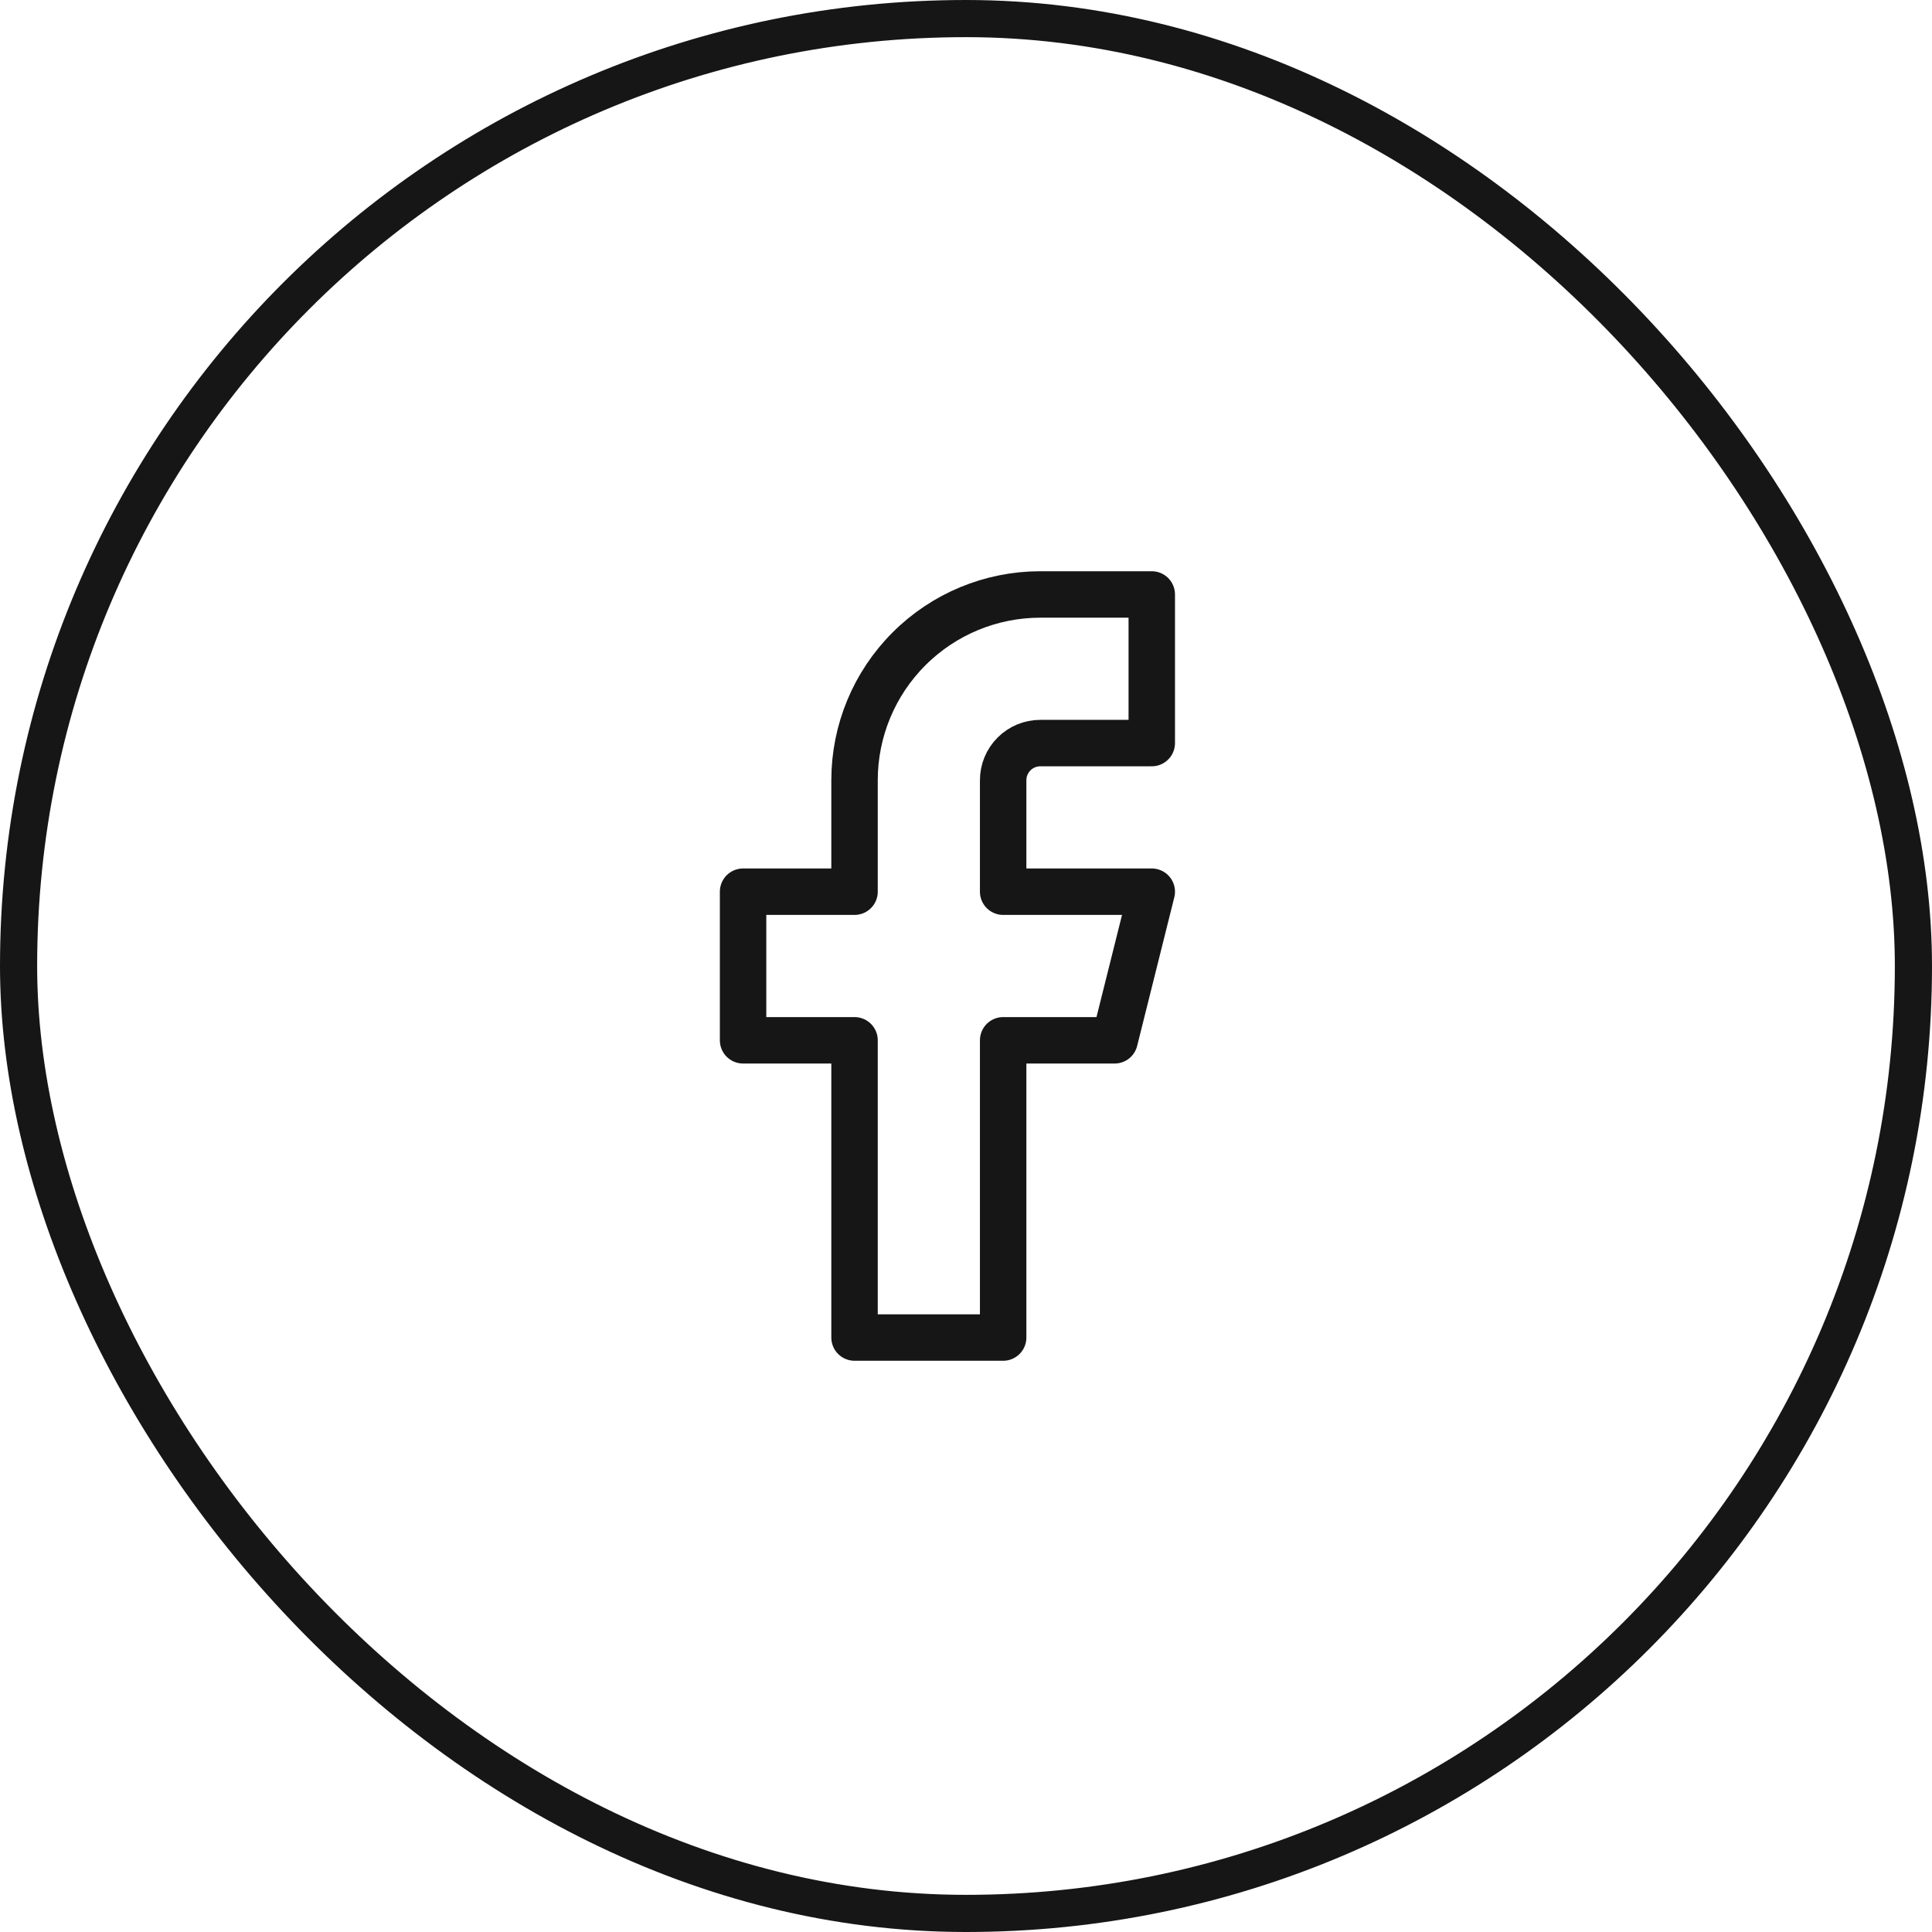 <svg width="52" height="52" viewBox="0 0 52 52" fill="none" xmlns="http://www.w3.org/2000/svg">
<rect x="0.5" y="0.5" width="51" height="51" rx="25.5" stroke="#161616"/>
<path d="M31 16H28C26.674 16 25.402 16.527 24.465 17.465C23.527 18.402 23 19.674 23 21V24H20V28H23V36H27V28H30L31 24H27V21C27 20.735 27.105 20.48 27.293 20.293C27.48 20.105 27.735 20 28 20H31V16Z" stroke="#161616" stroke-width="1.25" stroke-linecap="round" stroke-linejoin="round"/>
</svg>
